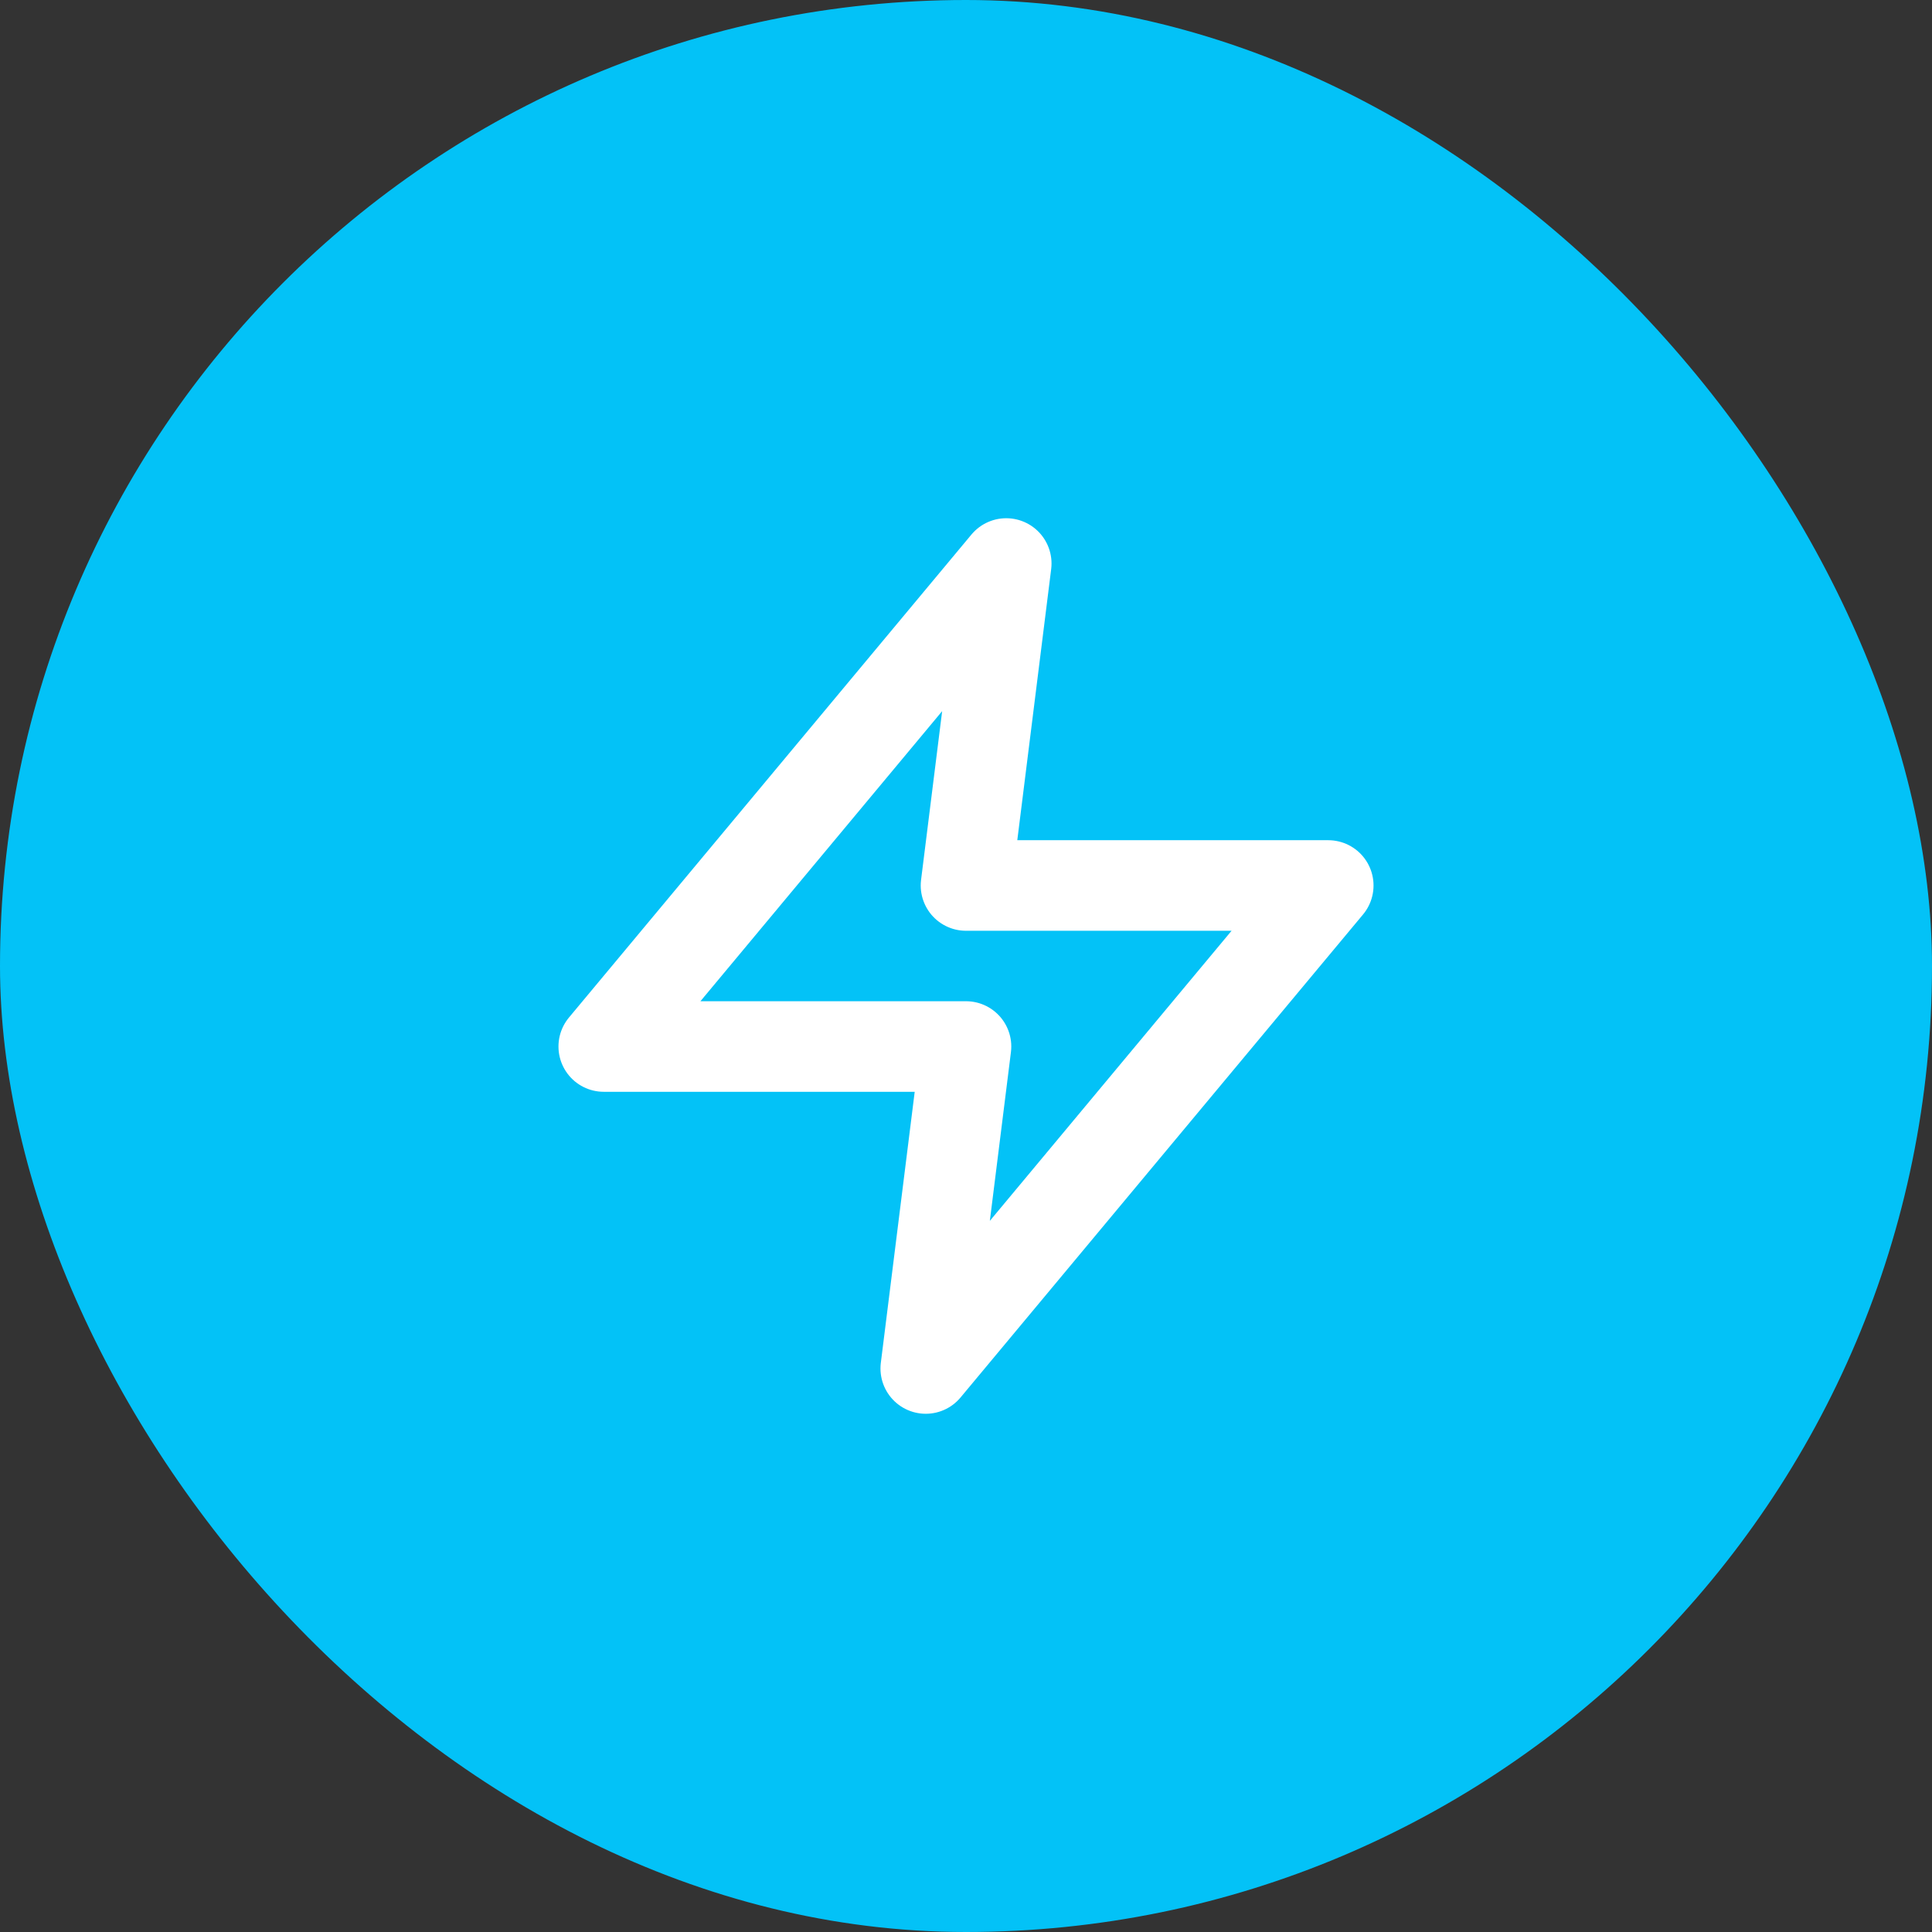 <svg width="64" height="64" viewBox="0 0 64 64" fill="none" xmlns="http://www.w3.org/2000/svg">
<rect x="0" y="0" width="64" height="64" fill="#333333" stroke="none"/>
<rect width="64" height="64" rx="32" fill="#03C2F7"/>
<path d="M33.333 18.667L20 34.667H32L30.667 45.333L44 29.333H32L33.333 18.667Z" stroke="white" stroke-width="3" stroke-linecap="round" stroke-linejoin="round"/>
</svg>
